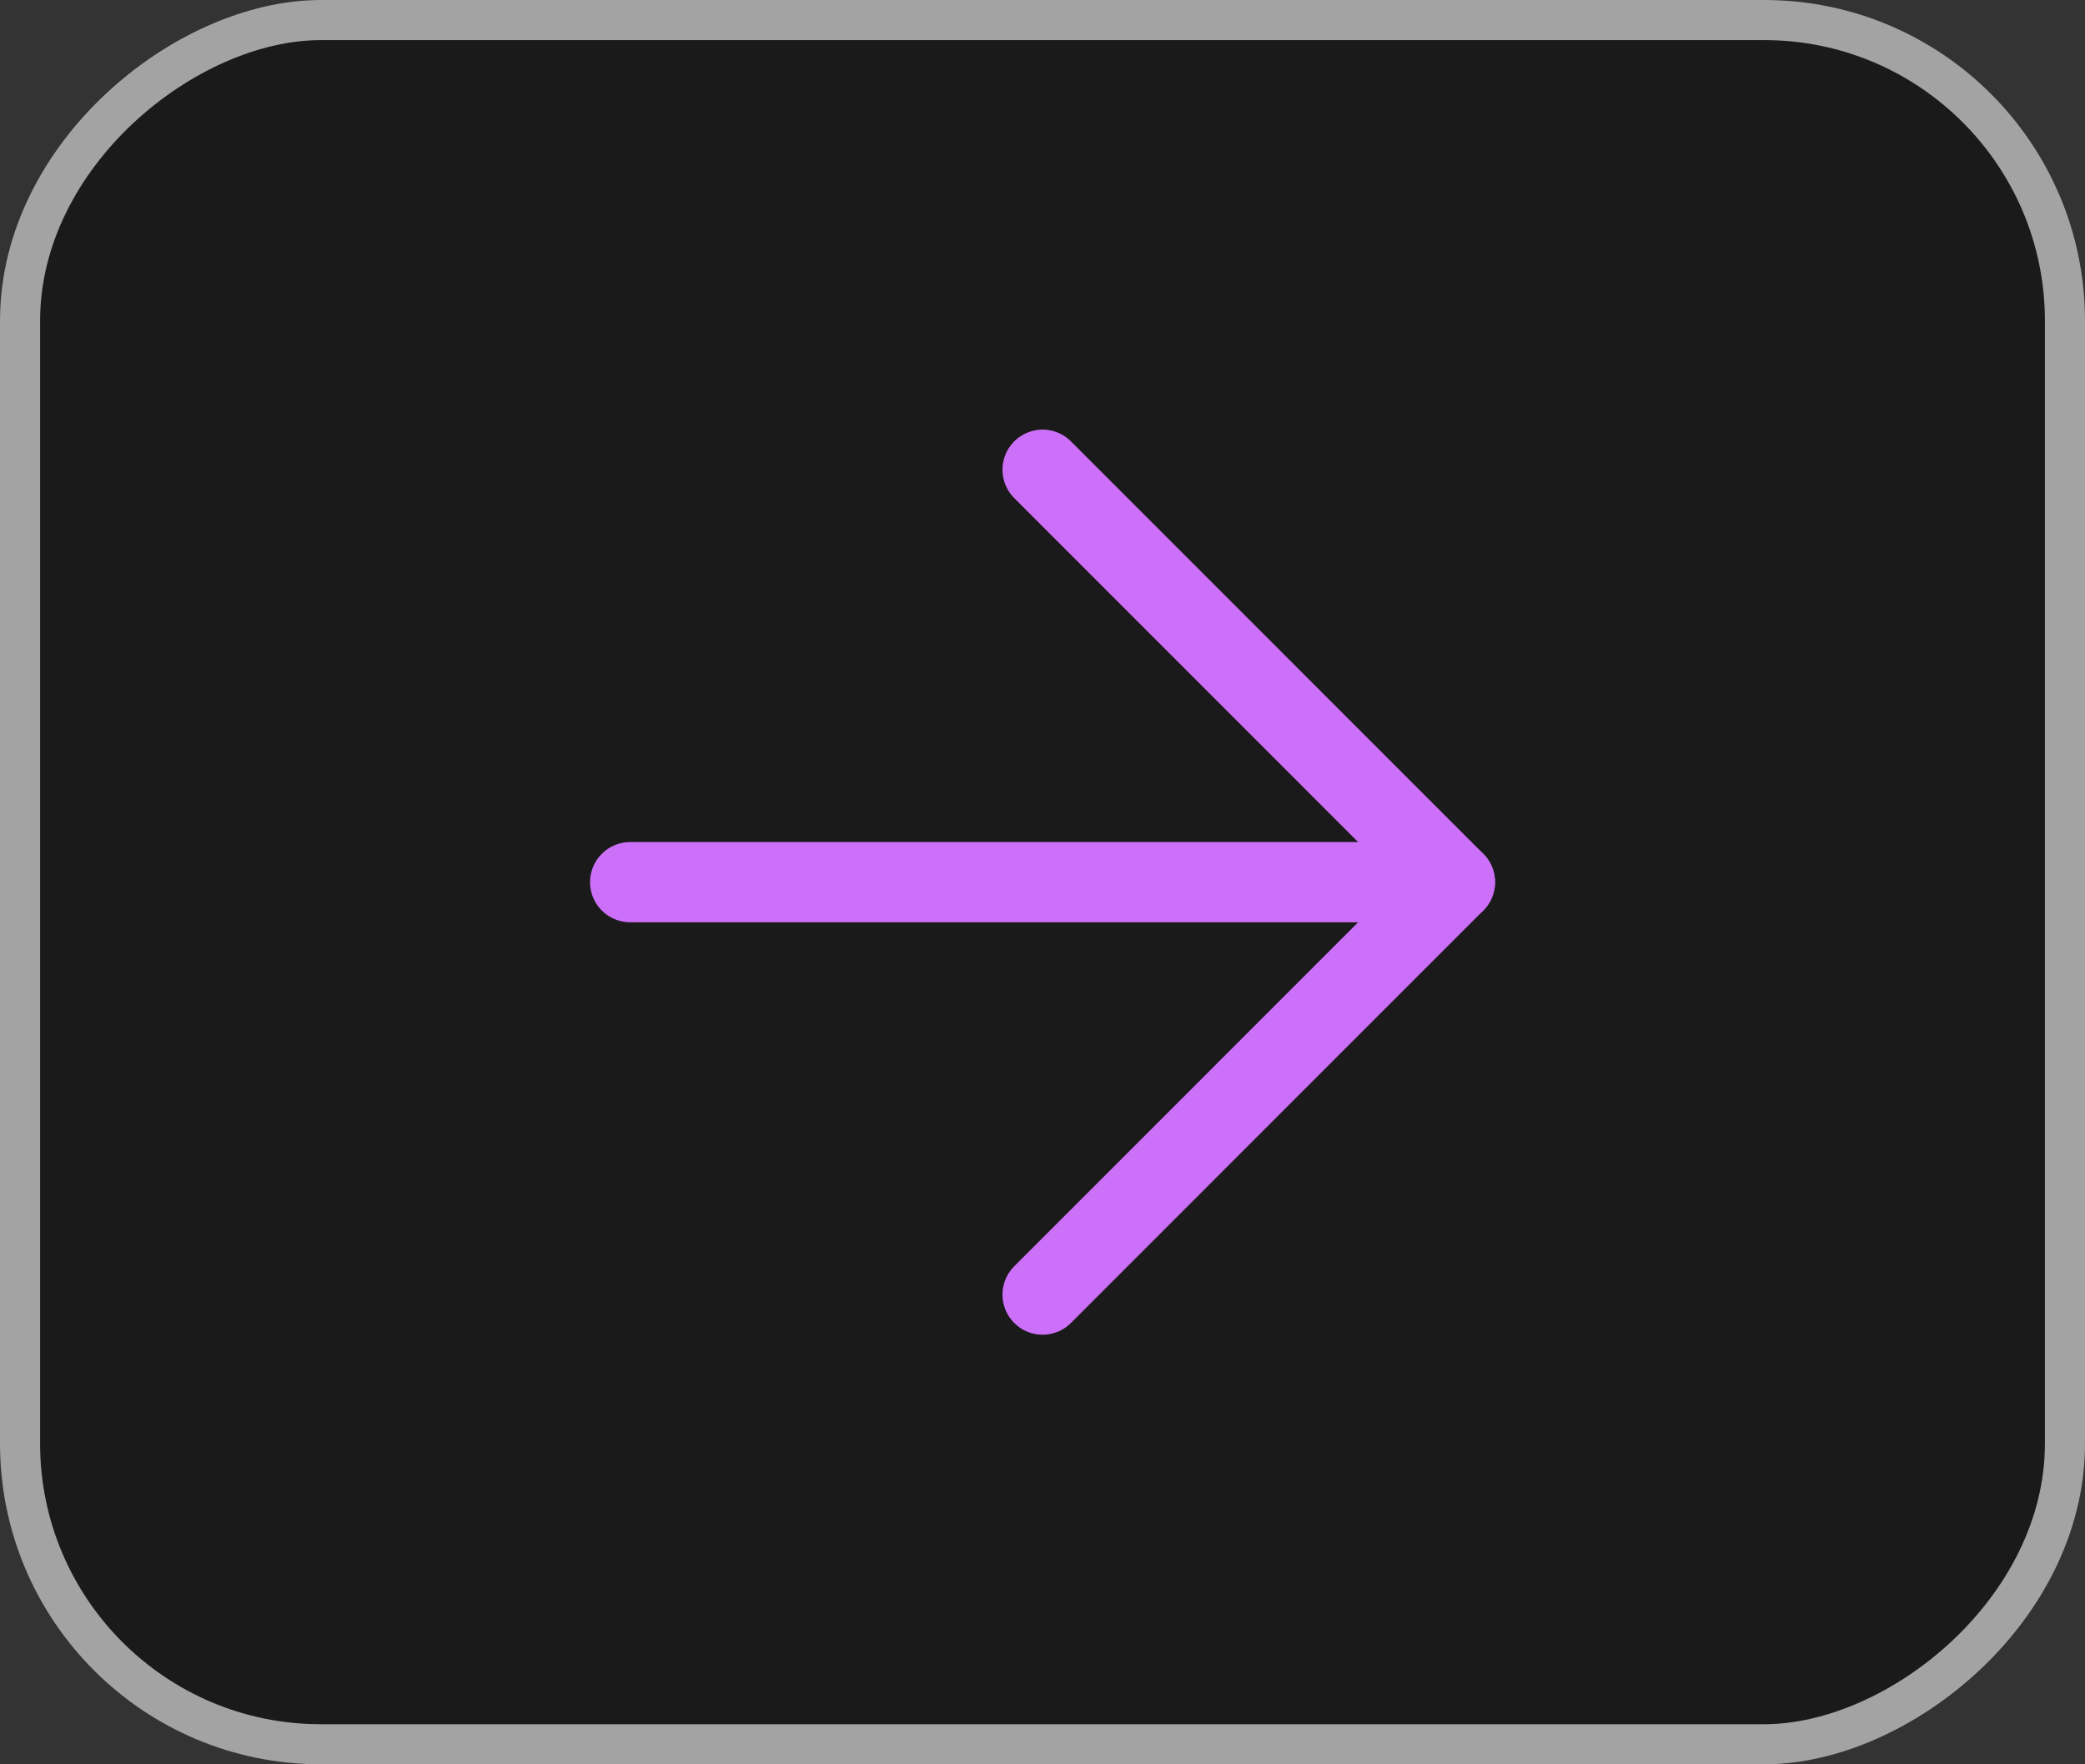 <svg width="26" height="22" viewBox="0 0 26 22" fill="none" xmlns="http://www.w3.org/2000/svg">
<rect x="0" y="0" width="26" height="22" fill="#333333" stroke="none"/>
<rect y="22" width="22" height="26" rx="4" transform="rotate(-90 0 22)" fill="#1A1A1A"/>
<g clip-path="url(#clip0_3296_14410)">
<path d="M13.001 16.143L18.143 11L13.001 5.857" stroke="#CD70F9" stroke-linecap="round" stroke-linejoin="round"/>
<path d="M18.143 11L7.858 11" stroke="#CD70F9" stroke-miterlimit="10" stroke-linecap="round"/>
</g>
<rect x="0.25" y="21.75" width="21.5" height="25.5" rx="3.75" transform="rotate(-90 0.25 21.75)" stroke="white" stroke-opacity="0.6" stroke-width="0.5"/>
<defs>
<clipPath id="clip0_3296_14410">
<rect width="12" height="12" fill="white" transform="translate(7 5)"/>
</clipPath>
</defs>
</svg>
